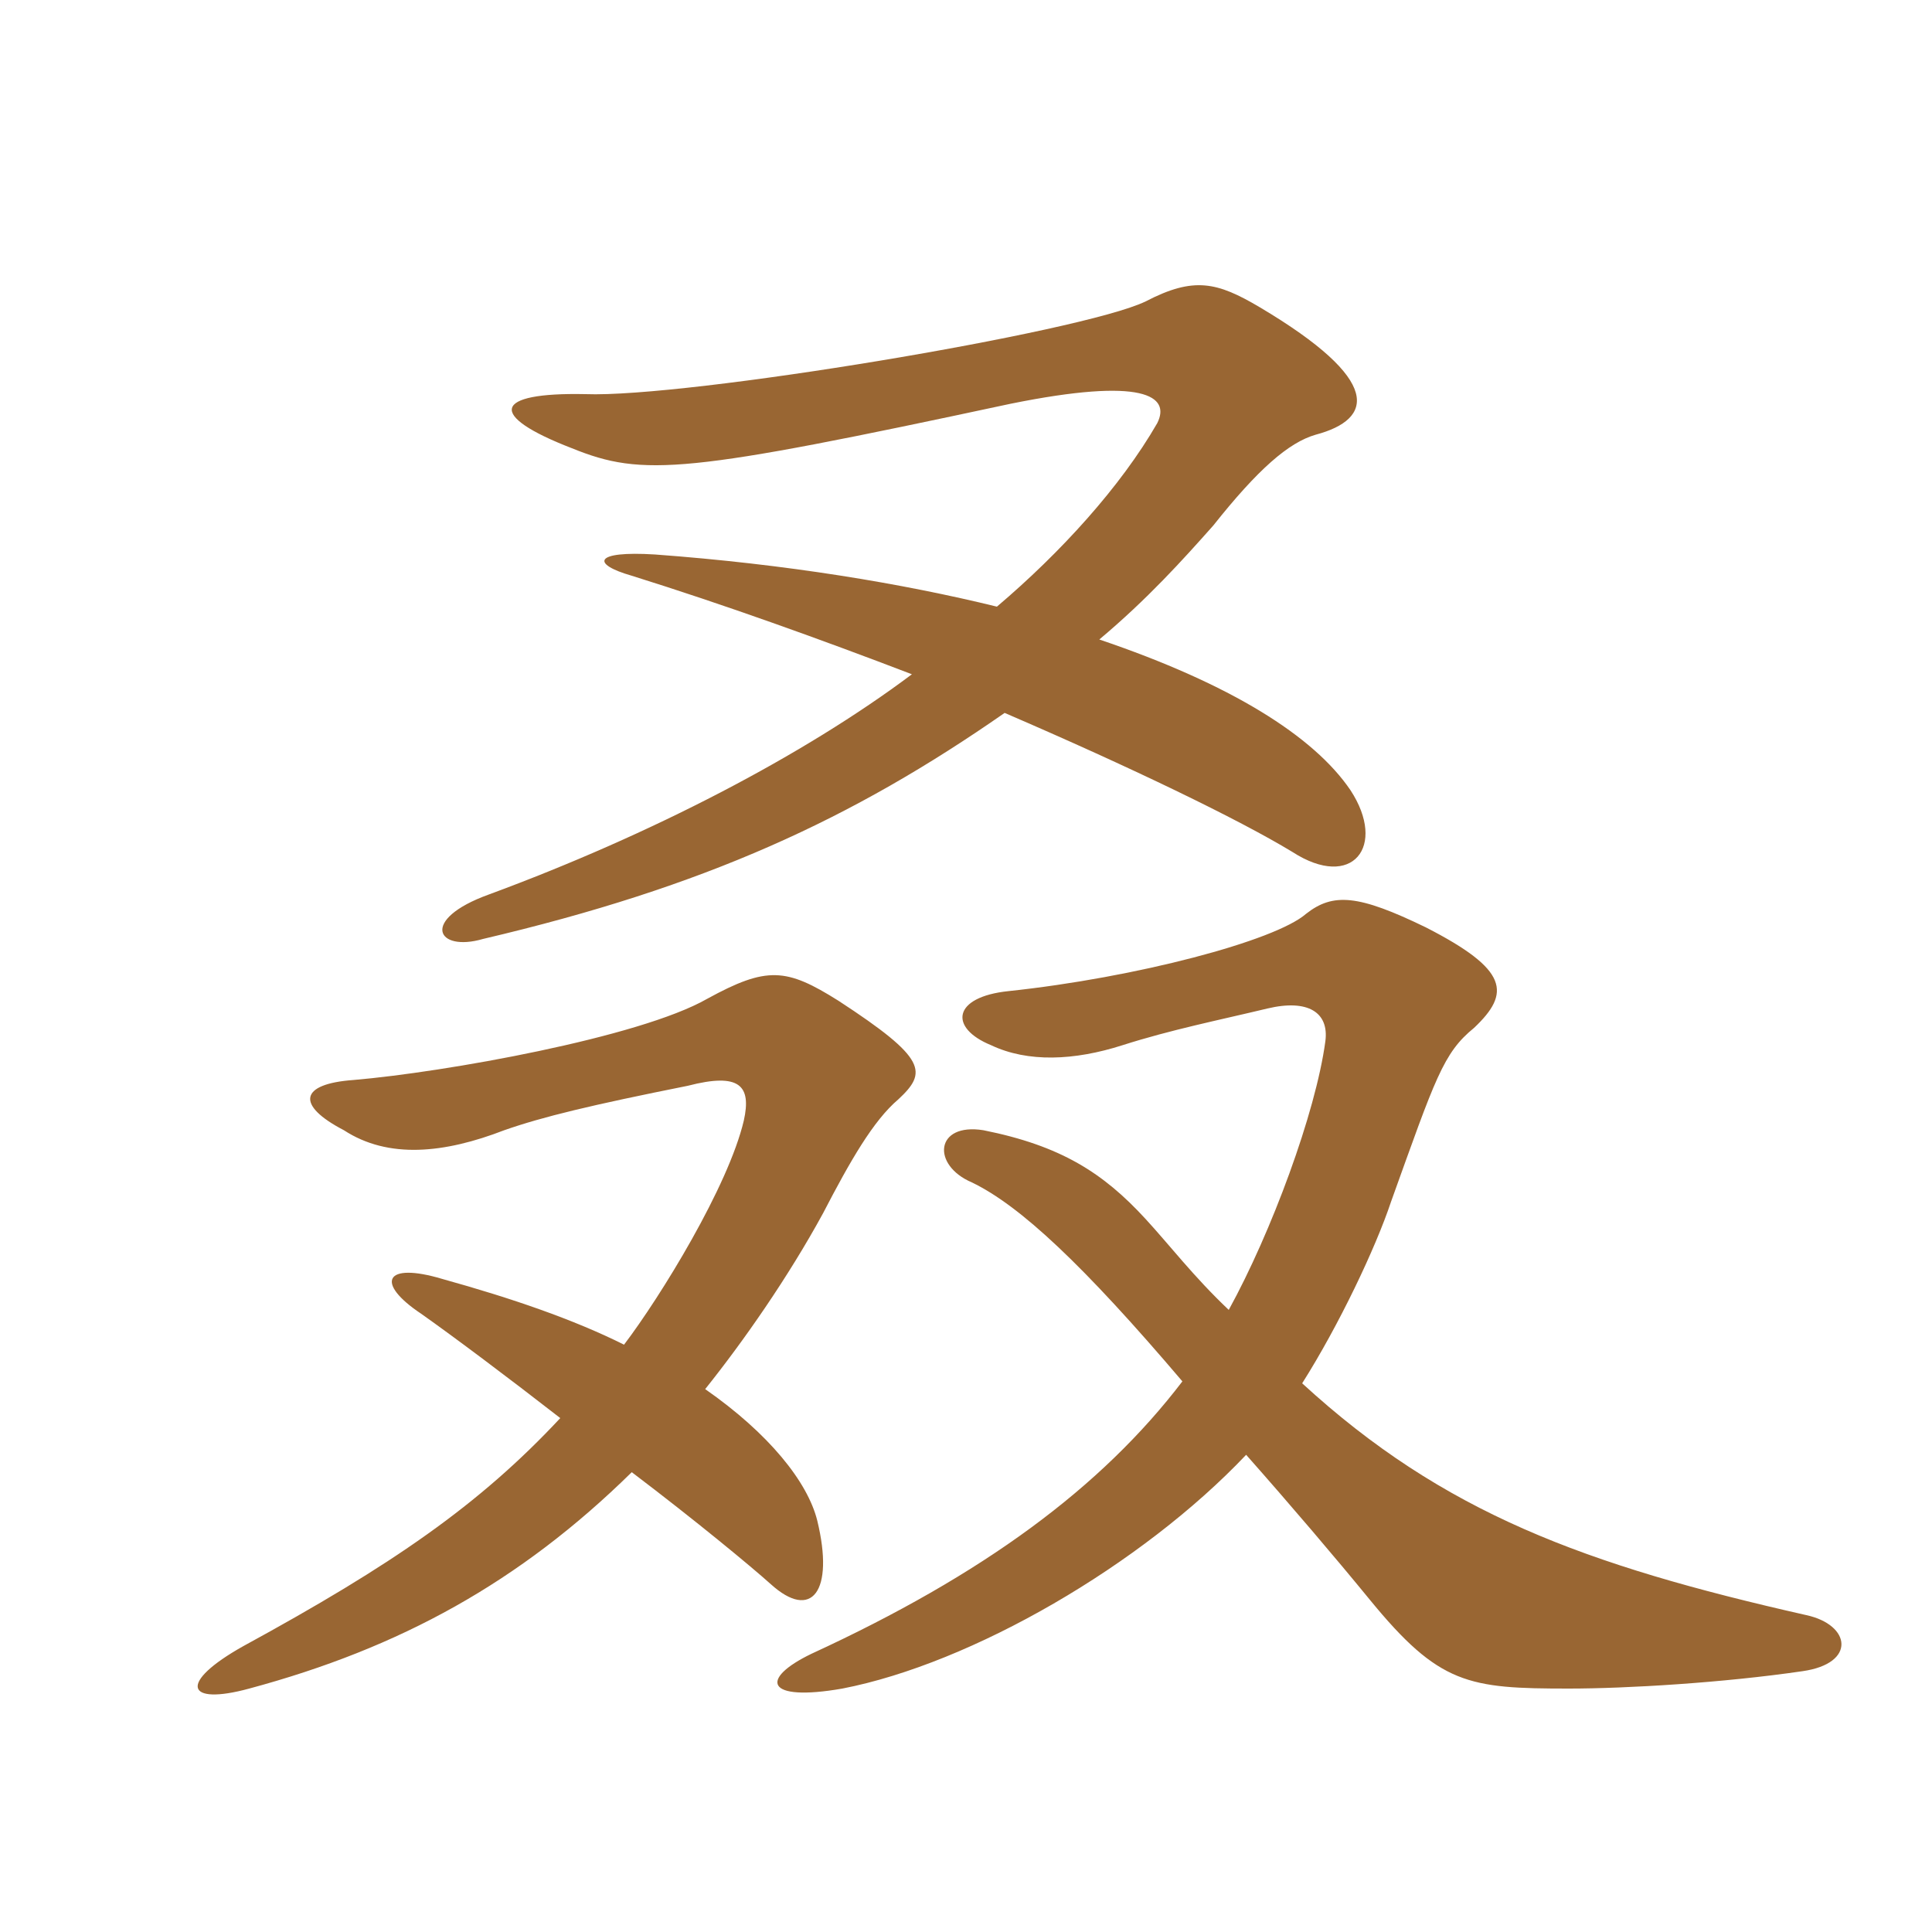 <svg xmlns="http://www.w3.org/2000/svg" xmlns:xlink="http://www.w3.org/1999/xlink" width="150" height="150"><path fill="#996633" padding="10" d="M101.10 107.40C103.95 102.90 106.80 96.90 108 93.30C111.45 83.70 112.05 81.75 114.45 79.80C117.30 77.10 117.15 75.30 110.70 72C105.45 69.45 103.50 69.30 101.40 70.95C99 73.05 88.20 75.90 78.30 76.95C73.95 77.40 73.65 79.80 76.95 81.15C79.80 82.50 83.40 82.35 87.15 81.15C90.90 79.95 94.65 79.20 98.40 78.30C101.55 77.55 103.20 78.60 102.90 80.85C102.15 86.40 98.70 95.70 95.40 101.70C92.70 99.15 90.75 96.60 88.95 94.65C85.65 91.05 82.35 88.95 76.35 87.75C72.60 87.15 72.30 90.45 75.45 91.80C79.20 93.60 84.15 98.25 91.80 107.25C85.50 115.50 76.35 122.25 63 128.40C58.95 130.35 59.40 132.15 65.40 131.10C75.45 129.15 88.65 121.50 96.75 112.95C100.20 116.85 103.65 120.90 106.35 124.20C111.75 130.80 114 131.10 121.80 131.10C126.30 131.10 133.80 130.65 139.95 129.75C144.15 129.15 143.70 126.15 140.25 125.40C123 121.50 112.05 117.45 101.10 107.40ZM48.45 104.40C44.55 102.45 39.75 100.80 34.35 99.30C29.85 97.95 29.10 99.60 32.70 102C35.25 103.80 39.45 106.95 43.50 110.10C37.20 116.85 30.45 121.50 18.90 127.80C13.80 130.65 14.40 132.45 19.35 131.10C31.05 127.95 40.35 122.85 49.05 114.30C54 118.05 58.35 121.65 59.85 123C63 125.85 64.80 123.60 63.45 118.05C62.70 115.05 59.70 111.30 54.75 107.85C57.75 104.10 61.20 99.15 63.90 94.20C66 90.15 67.80 87 69.75 85.35C72 83.25 72 82.20 65.10 77.70C61.05 75.15 59.55 75 54.90 77.55C49.65 80.55 34.50 83.25 27.45 83.85C23.25 84.15 22.95 85.80 26.70 87.75C30.15 90 34.50 89.55 39.15 87.75C42.15 86.70 45.90 85.80 53.40 84.30C57.45 83.25 58.35 84.30 57.75 87C56.55 92.10 51.30 100.65 48.45 104.40ZM77.40 47.10C70.05 45.30 61.05 43.80 50.85 43.05C46.05 42.75 45.90 43.80 49.05 44.70C56.25 46.95 63.75 49.65 70.80 52.35C62.40 58.65 50.55 64.80 37.95 69.45C32.55 71.40 33.90 73.95 37.50 72.90C54.75 68.85 66.15 63.60 78 55.35C87.75 59.55 96.15 63.60 100.35 66.15C105 69.15 107.70 65.70 104.85 61.35C102 57.15 95.55 53.10 85.35 49.65C89.10 46.50 91.80 43.50 94.20 40.80C97.65 36.45 100.05 34.35 102.15 33.75C106.65 32.55 107.40 29.55 97.80 23.85C94.50 21.90 92.70 21.45 88.95 23.40C84 25.80 53.25 30.90 45.45 30.60C38.25 30.45 37.80 32.25 44.40 34.80C49.95 37.05 53.25 36.75 78.45 31.35C88.80 29.25 90.90 30.75 89.85 32.85C87 37.80 82.35 42.90 77.40 47.10Z"/></svg>